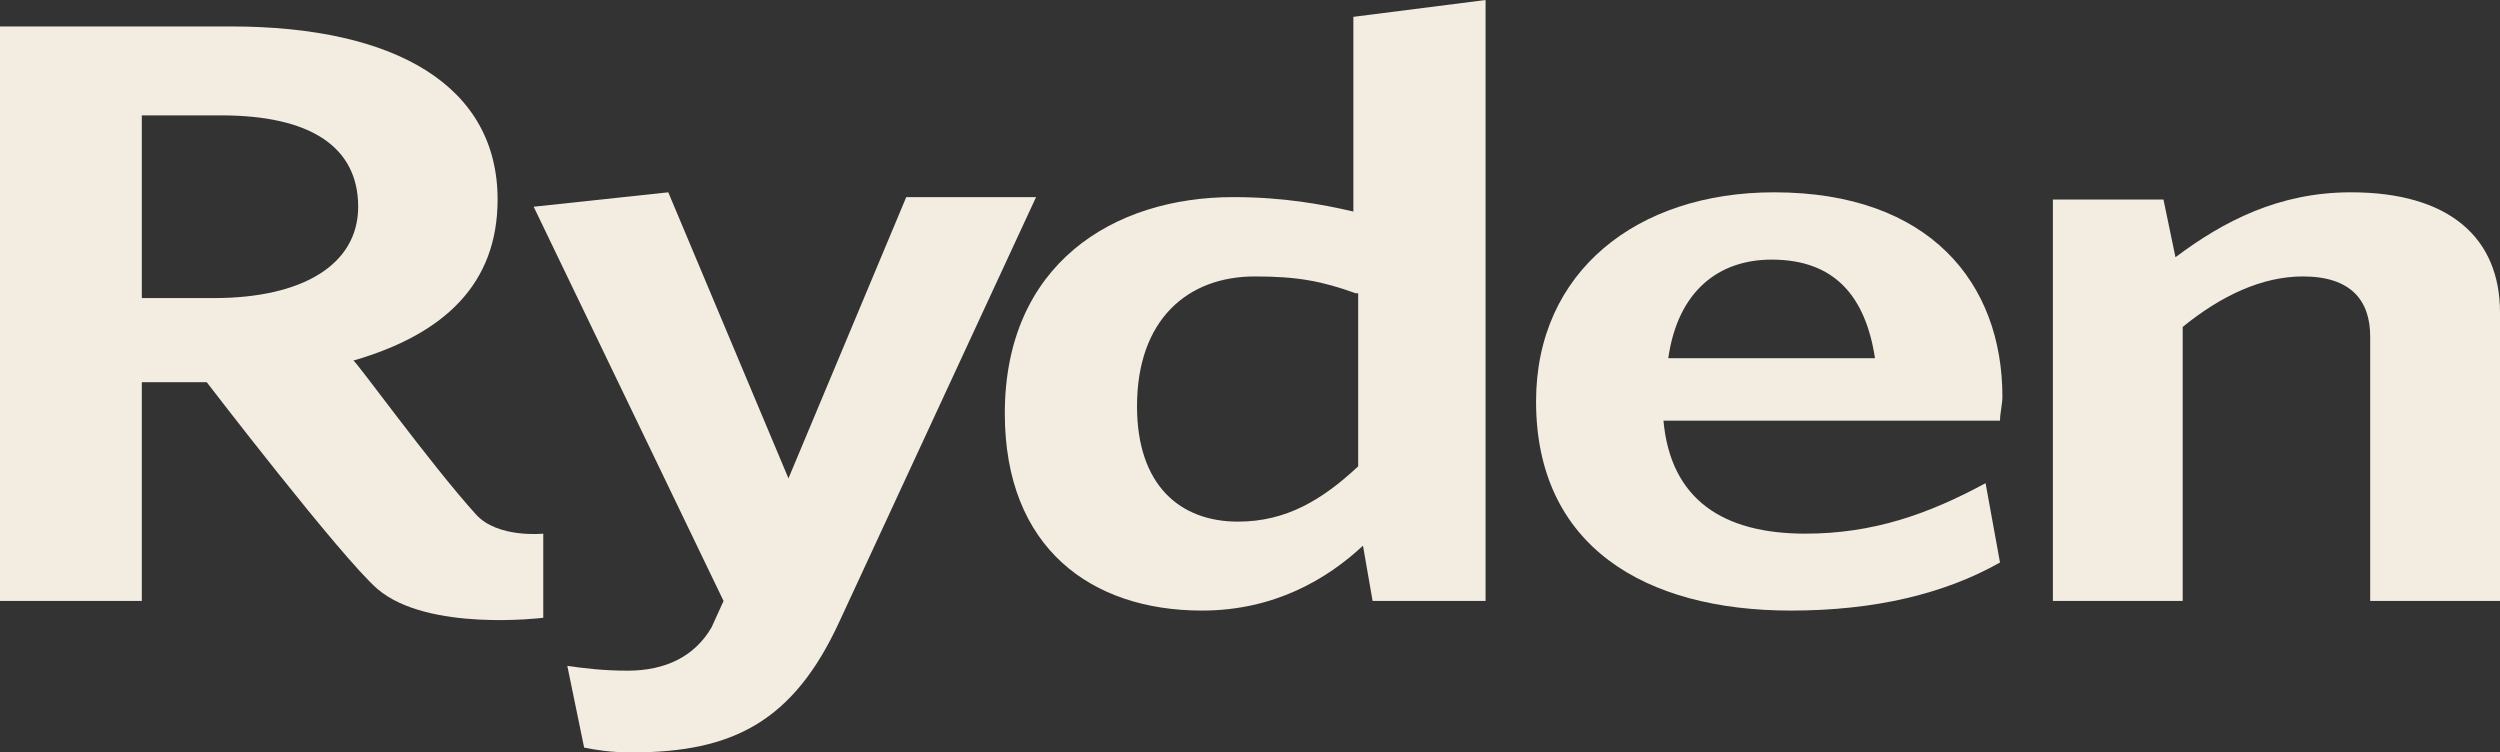 <?xml version="1.0" encoding="utf-8"?>
<!-- Generator: Adobe Illustrator 28.0.0, SVG Export Plug-In . SVG Version: 6.00 Build 0)  -->
<svg version="1.1" id="Layer_1" xmlns="http://www.w3.org/2000/svg" xmlns:xlink="http://www.w3.org/1999/xlink" x="0px" y="0px"
	 viewBox="0 0 104 31.3" style="enable-background:new 0 0 104 31.3;" xml:space="preserve">
<rect x="0" y="0" width="104" height="31.3" fill="#333333" stroke="none"/>
<style type="text/css">
	.st0{fill:#F2ECE1;}
</style>
<g>
	<path class="st0" d="M9.2,4.8H5.9v7.6h3c3.7,0,6-1.4,6-3.8C14.9,6.1,12.9,4.8,9.2,4.8 M19.8,21.4c0.9,1,2.8,0.8,2.8,0.8v3.5
		c0,0-4.8,0.6-6.9-1.2c-1.5-1.3-7.1-8.6-7.1-8.6H5.9V25H0V1.1h9.6c6.9,0,11.1,2.5,11.1,7.2c0,3.5-2.2,5.6-6,6.7
		C14.8,15,17.9,19.3,19.8,21.4"/>
	<path class="st0" d="M34.9,25.9c-1.9,4.1-4.4,5.4-8.6,5.4c-0.9,0-1.5-0.1-2-0.2l-0.7-3.4c0.7,0.1,1.5,0.2,2.5,0.2
		c1.6,0,2.8-0.6,3.5-1.8l0.5-1.1L22.2,8.6L27.8,8l5,11.9l4.9-11.7h5.4L34.9,25.9z"/>
	<path class="st0" d="M56.4,12.2c-1.4-0.5-2.4-0.7-4.2-0.7c-2.8,0-4.9,1.8-4.9,5.4c0,3.3,1.8,4.8,4.2,4.8c2,0,3.5-0.9,5-2.3V12.2z
		 M57.1,25l-0.4-2.3c-1.5,1.4-3.7,2.7-6.7,2.7c-4.6,0-8.2-2.6-8.2-8.2c0-6.2,4.5-9,9.5-9c2.1,0,3.7,0.3,5,0.6V0.7L61.8,0v25H57.1z"
		/>
	<path class="st0" d="M73.7,10.8c-2.2,0-3.9,1.3-4.3,4.1H78C77.6,12.3,76.3,10.8,73.7,10.8 M83.2,17.5h-14c0.3,3.3,2.5,4.7,5.9,4.7
		c2.8,0,5.1-0.8,7.5-2.1l0.6,3.3c-2.3,1.3-5.2,2-8.7,2c-6.1,0-10.6-2.7-10.6-8.7c0-5.4,4.2-8.7,9.9-8.7c6.5,0,9.5,3.8,9.5,8.5
		C83.3,16.8,83.2,17.2,83.2,17.5"/>
	<path class="st0" d="M98.6,25v-11c0-1.5-0.8-2.5-2.8-2.5c-1.7,0-3.4,0.8-5,2.1V25h-5.4V8.3H90l0.5,2.4c2-1.5,4.3-2.7,7.3-2.7
		c4.1,0,6.2,1.9,6.2,5V25H98.6z"/>
</g>
</svg>
